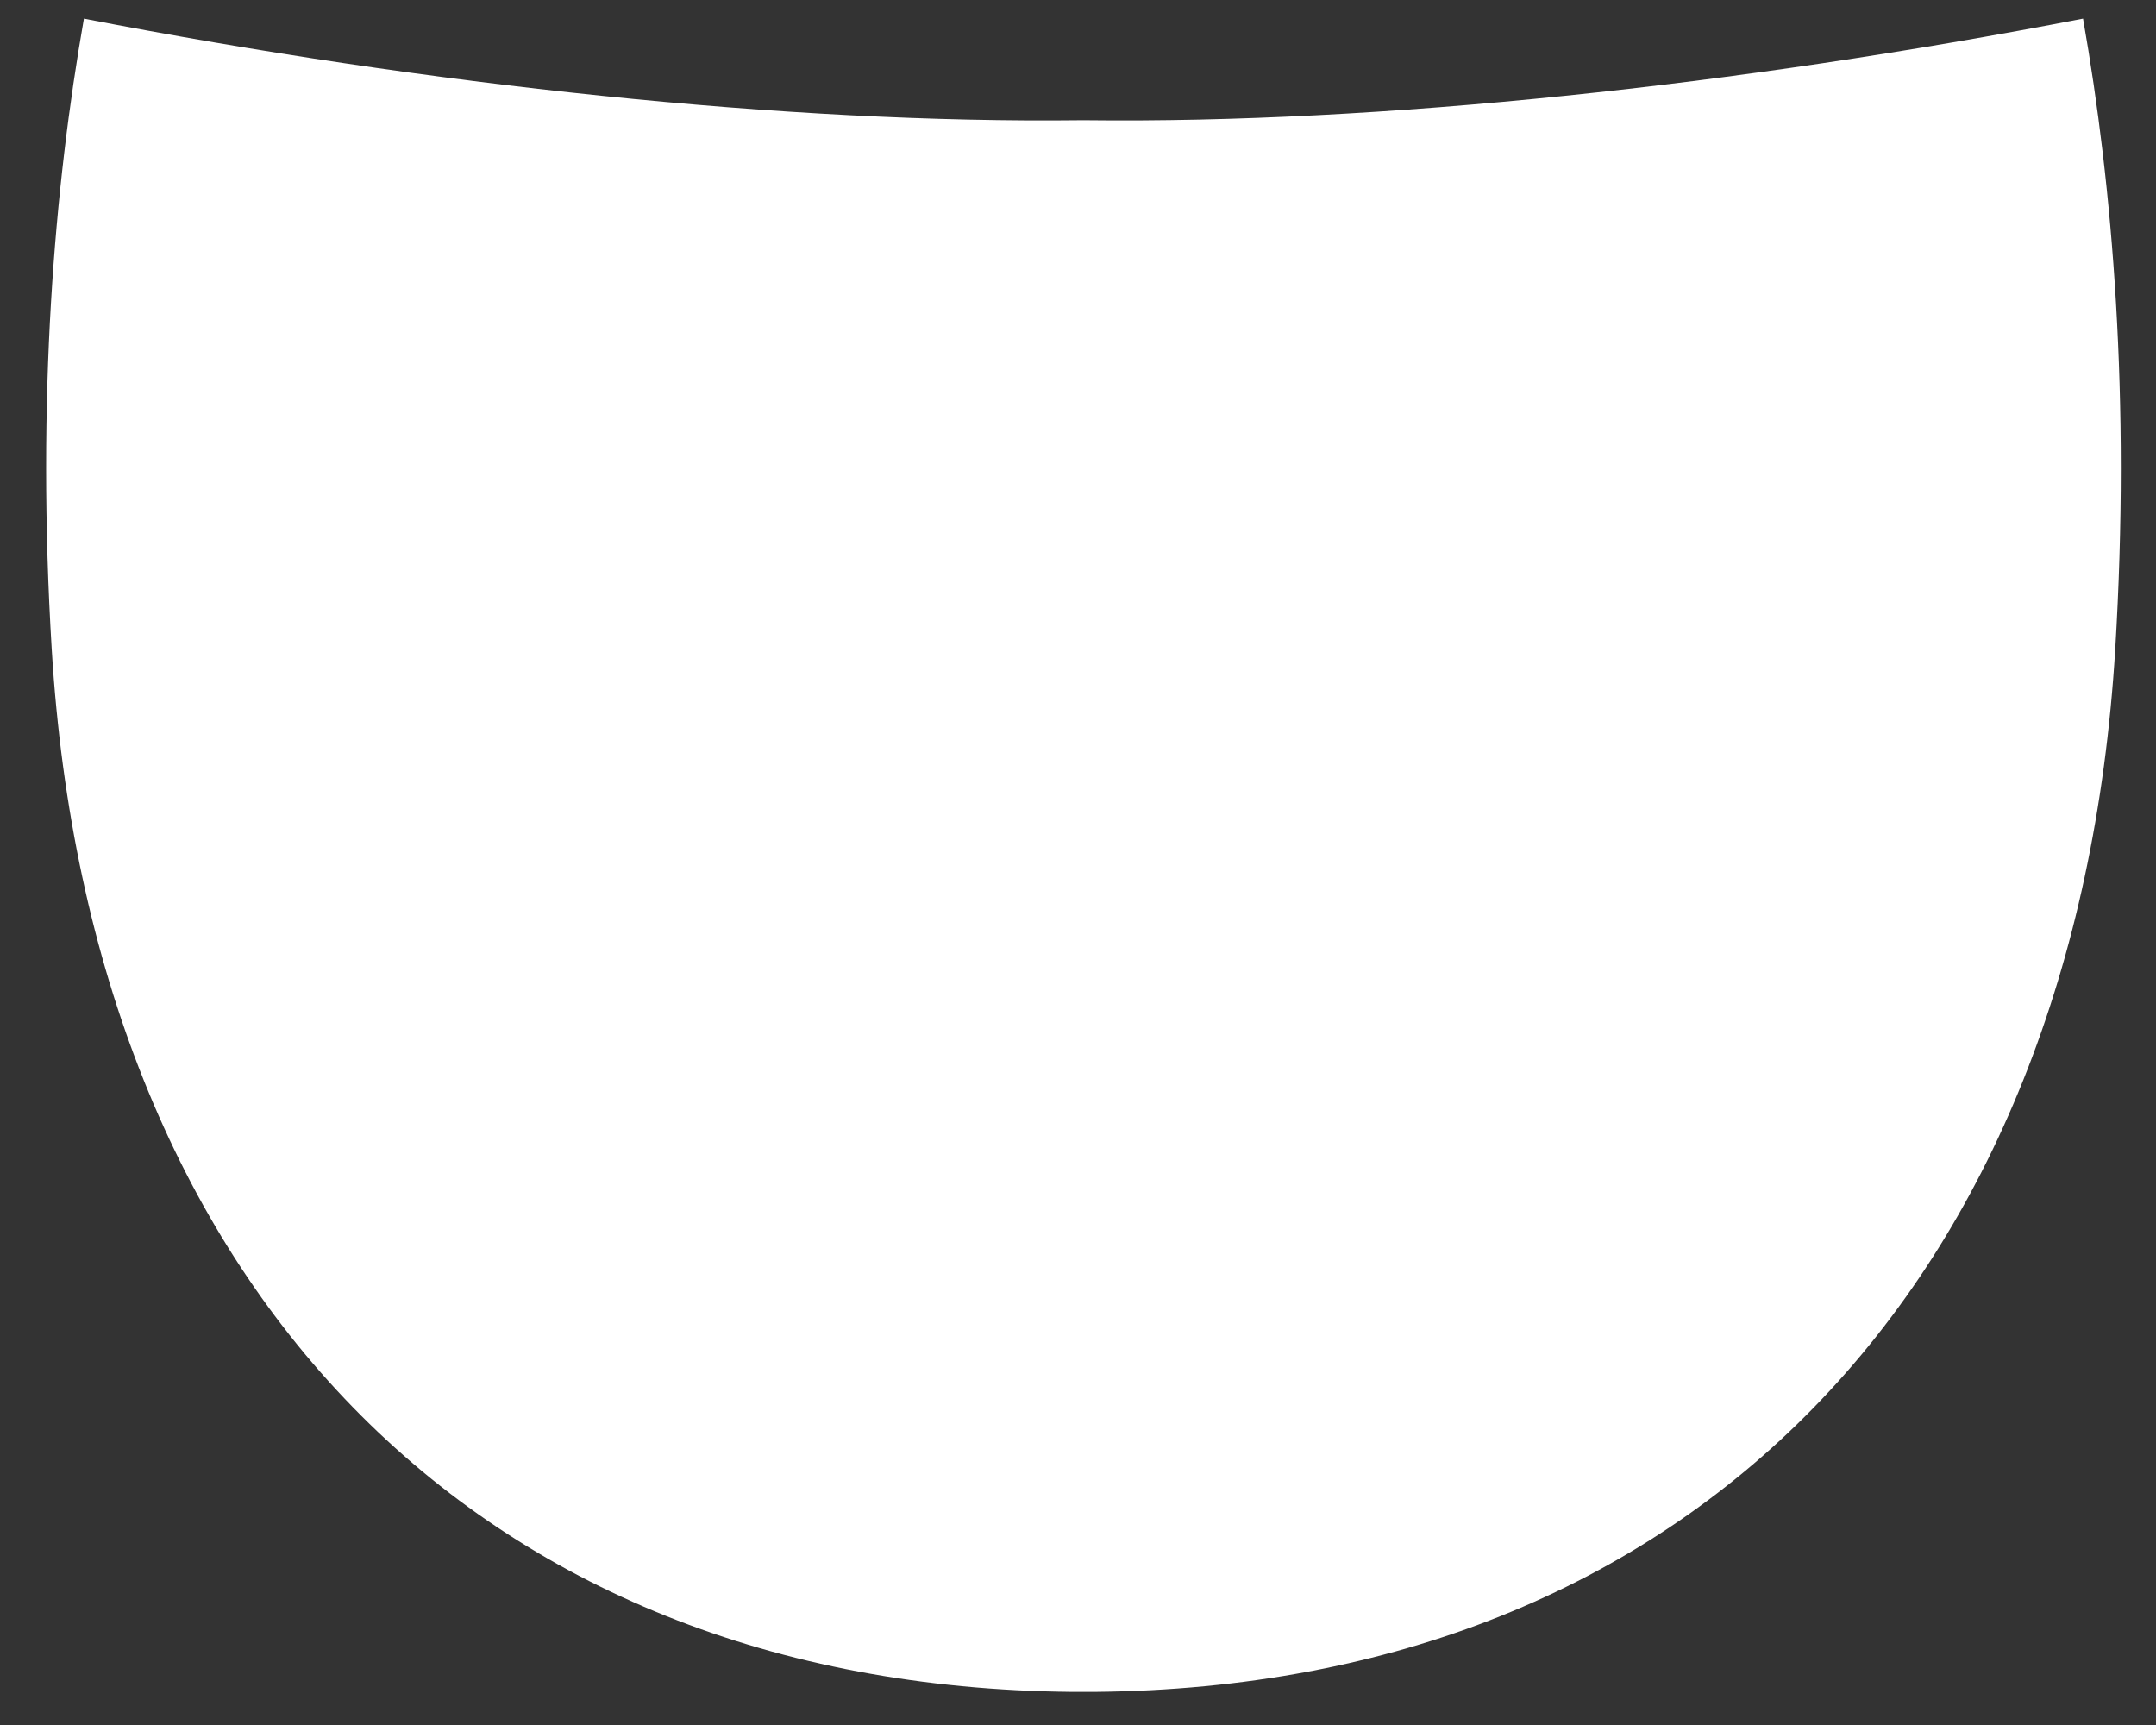 ﻿<?xml version="1.0" encoding="utf-8"?>
<svg version="1.1" xmlns:xlink="http://www.w3.org/1999/xlink" width="25px" height="20px" xmlns="http://www.w3.org/2000/svg">
  <rect width="100%" height="100%" fill="#333333" stroke="none"/>
  <g transform="matrix(1 0 0 1 -102 -2162 )">
    <path d="M 24.154 0.216  C 20.144 0.991  16.003 1.434  12.588 1.394  L 12.536 1.394  C 9.122 1.434  4.982 0.991  0.973 0.216  C 0.63 2.164  0.422 4.612  0.6 7.532  C 1.05 14.911  5.521 19.549  12.423 19.616  L 12.704 19.616  C 19.606 19.549  24.077 14.911  24.527 7.532  C 24.705 4.612  24.497 2.164  24.154 0.216  Z " fill-rule="nonzero" fill="#ffffff" stroke="none" transform="matrix(1 0 0 1 102 2162 )" />
  </g>
</svg>